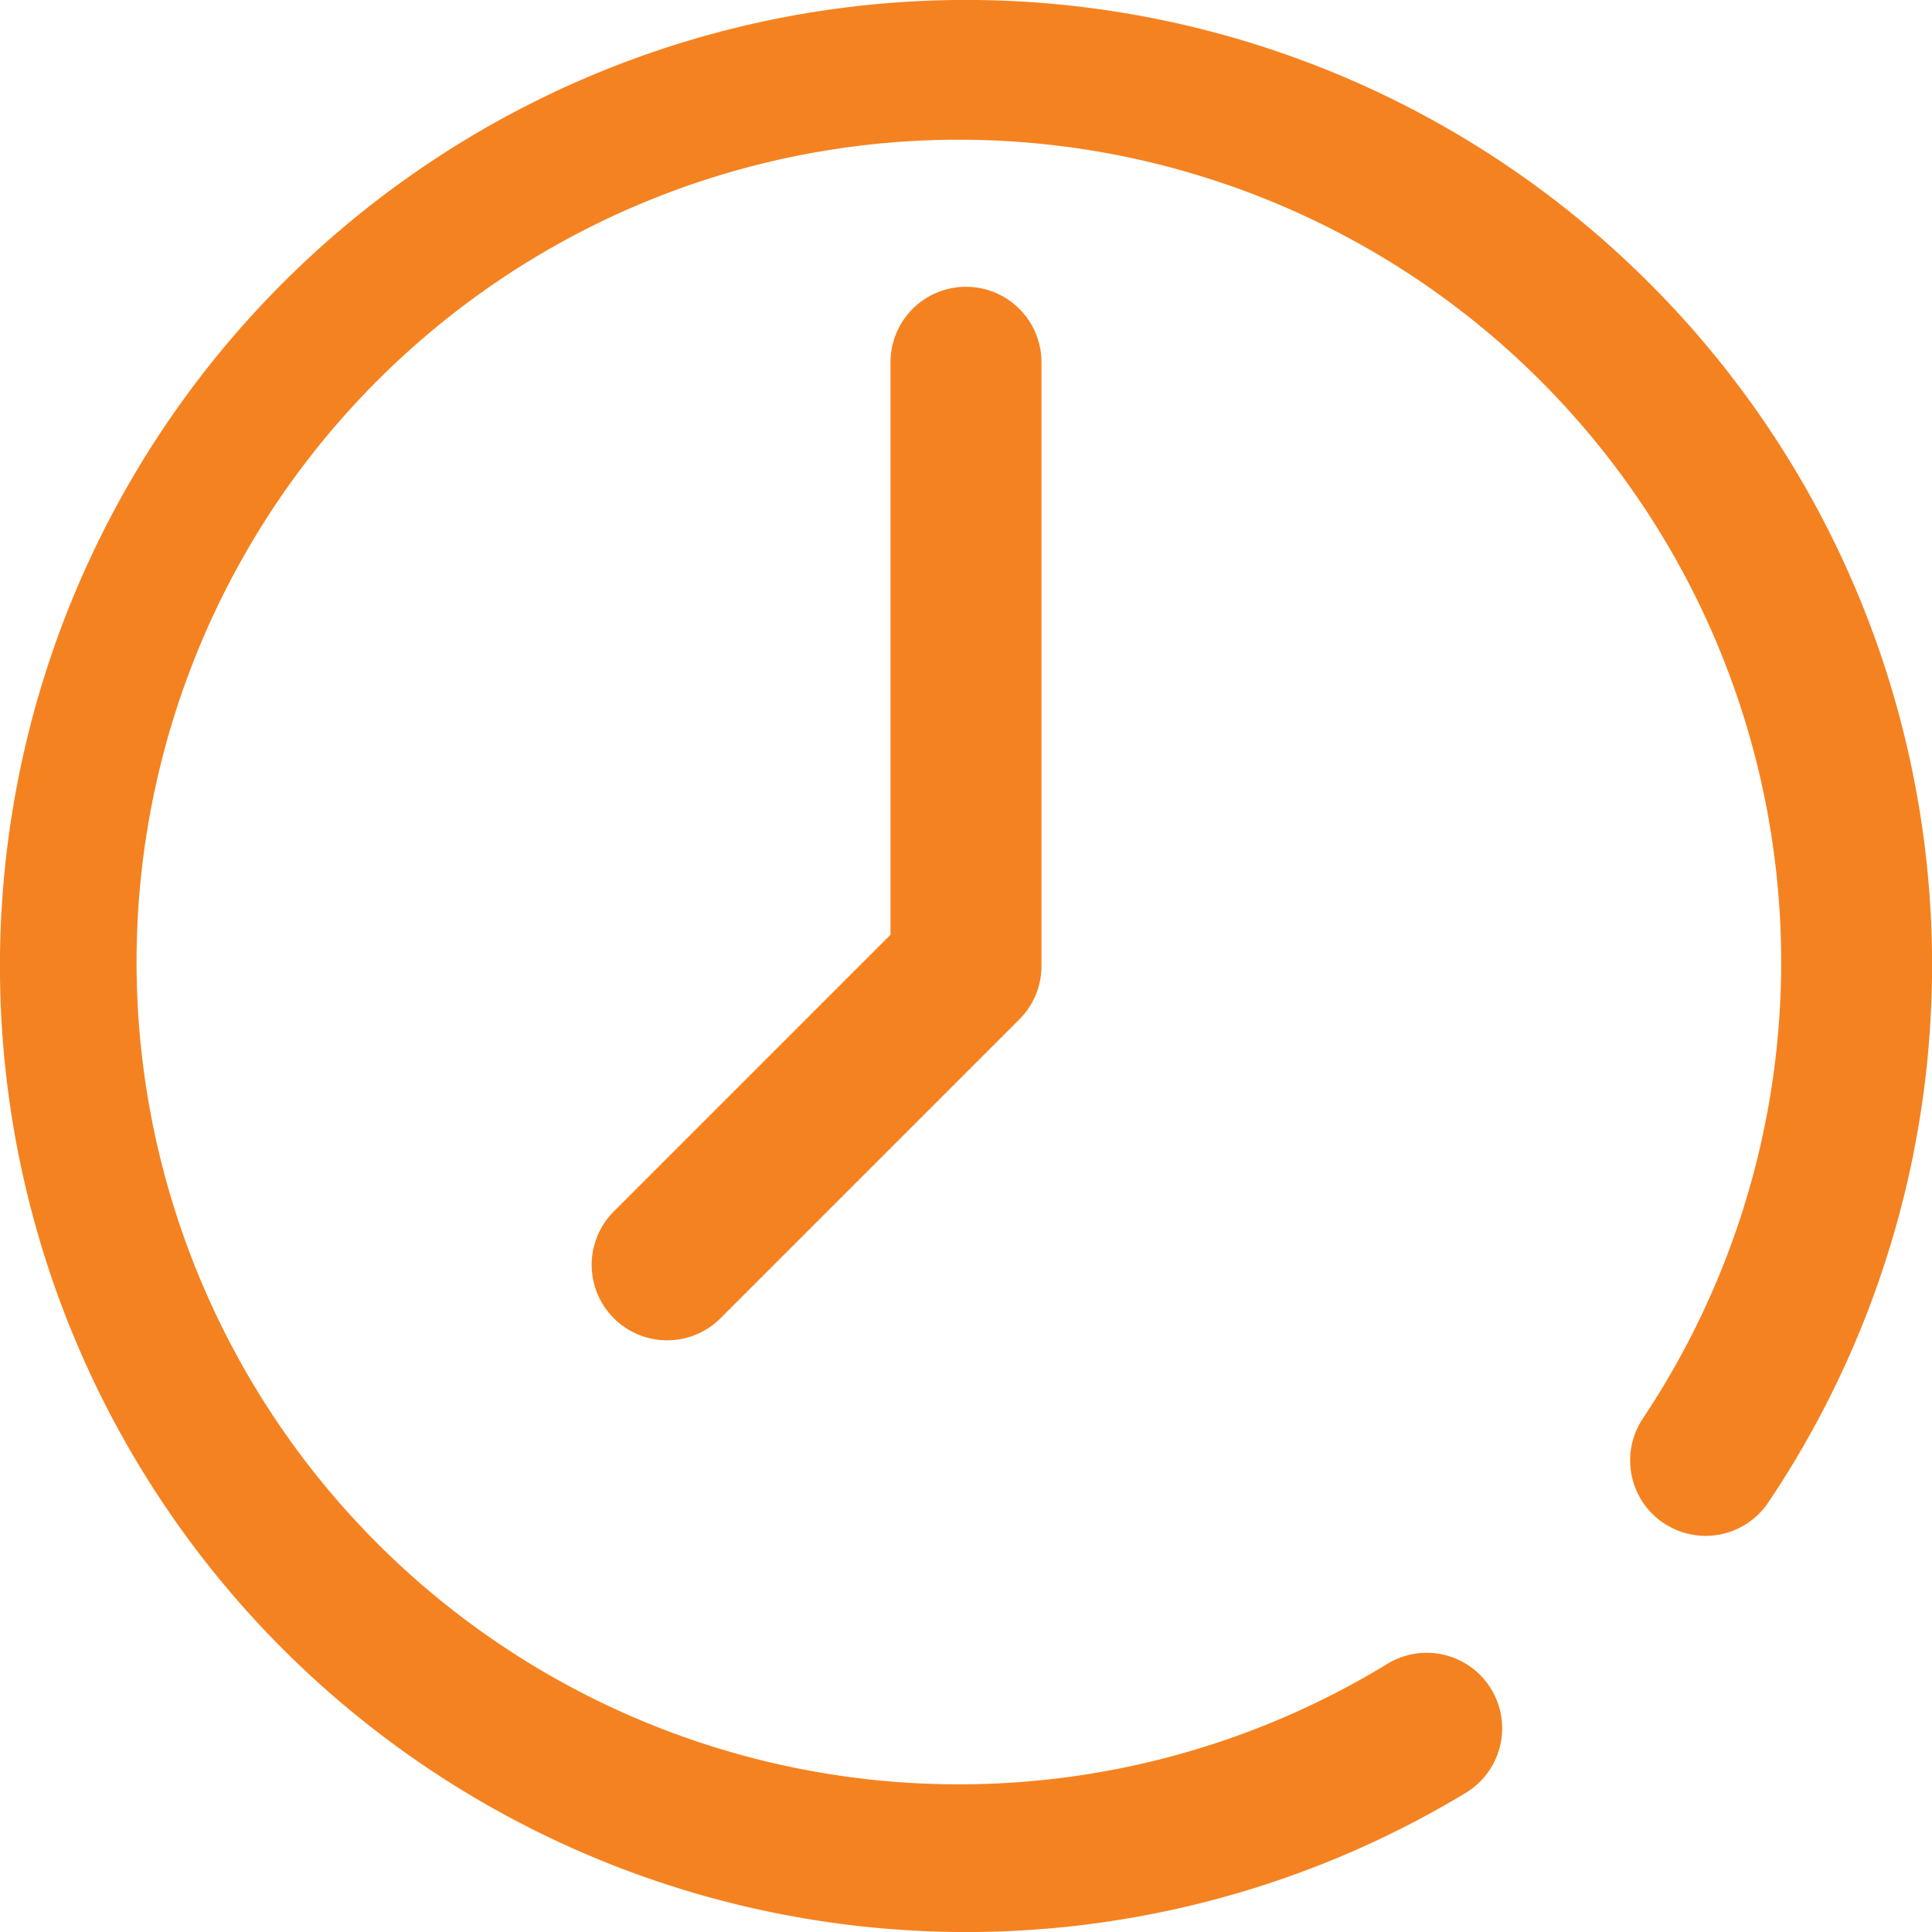 <svg xmlns="http://www.w3.org/2000/svg" width="56" height="56" viewBox="0 0 56 56"><defs><style>.a{fill:#f58220;}</style></defs><path class="a" d="M47.8,8.2A28,28,0,0,0,8.2,47.8a28.011,28.011,0,0,0,34.287,4.166,2.187,2.187,0,1,0-2.267-3.742,23.835,23.835,0,1,1,7.4-7.11,2.187,2.187,0,0,0,3.637,2.432A27.931,27.931,0,0,0,47.8,8.2Z"/><g transform="translate(17.15 8.313)"><path class="a" d="M167.653,76a2.187,2.187,0,0,0-2.187,2.188V94.781l-8.021,8.021a2.187,2.187,0,1,0,3.094,3.094l8.662-8.662a2.187,2.187,0,0,0,.641-1.547v-17.5A2.187,2.187,0,0,0,167.653,76Z" transform="translate(-156.804 -76)"/></g></svg>